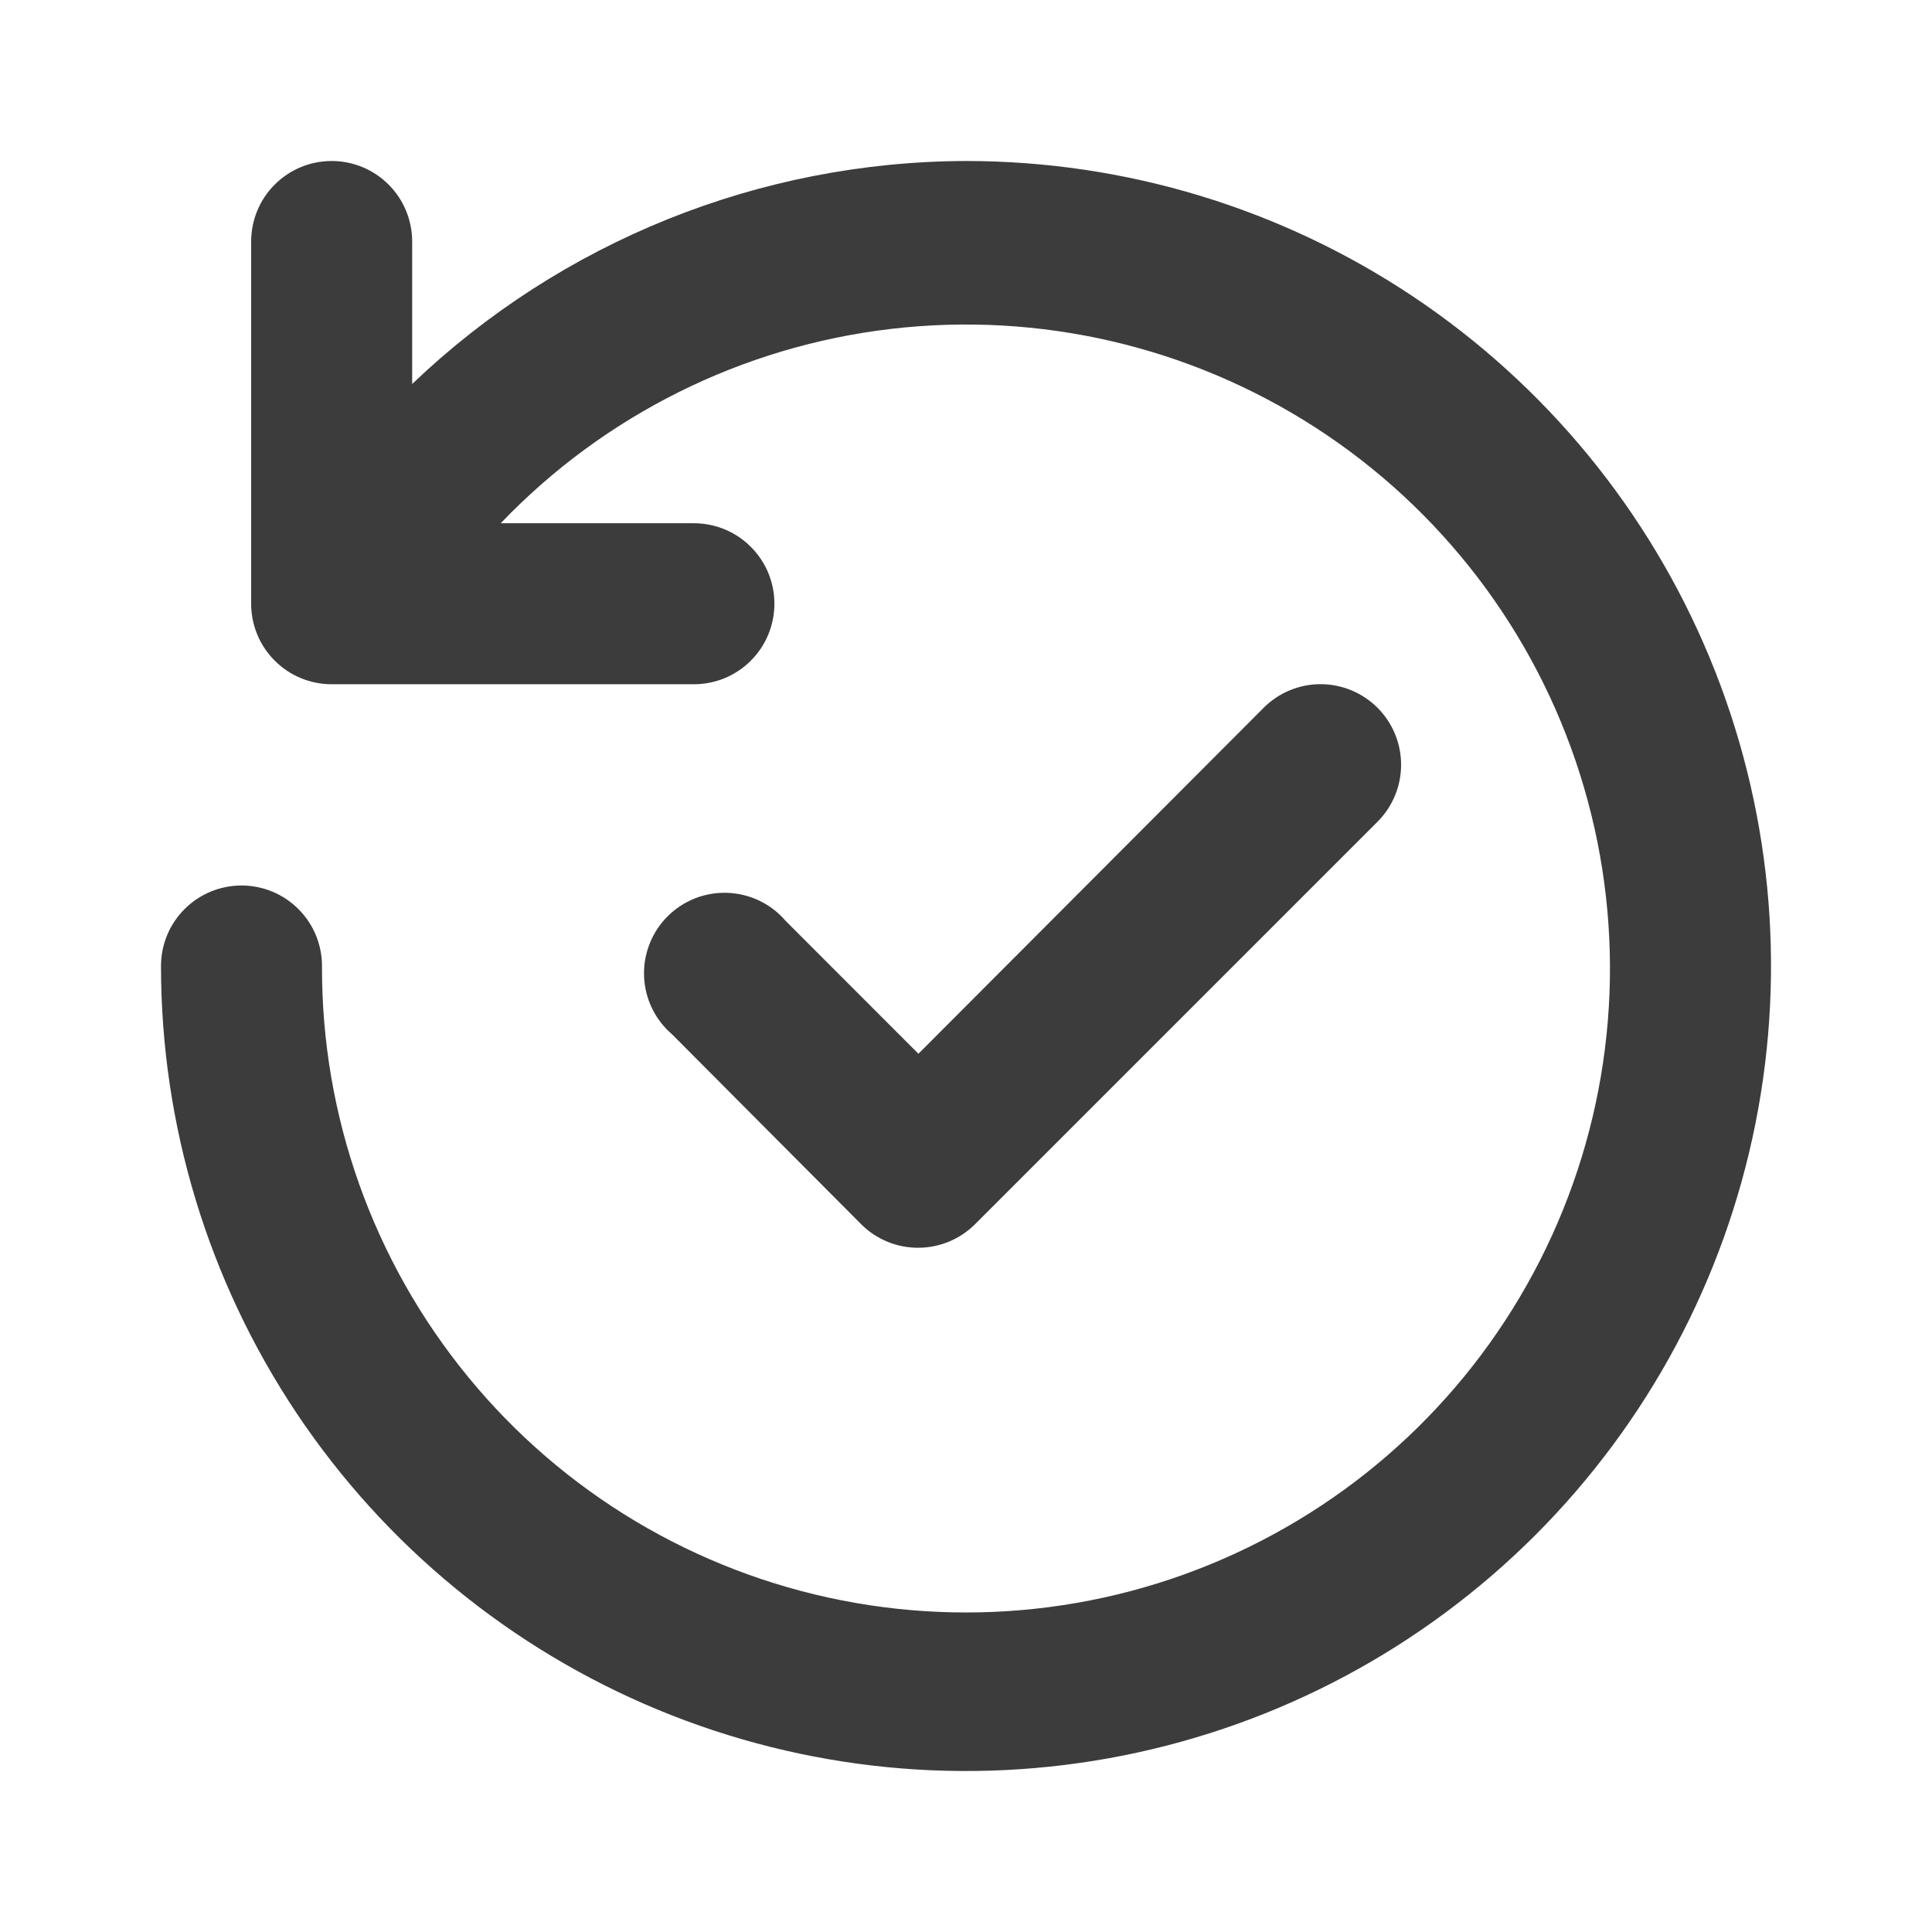 <svg width="24" height="24" viewBox="0 0 24 24" fill="none" xmlns="http://www.w3.org/2000/svg">
<path d="M12 2C9.436 2.007 6.973 2.999 5.12 4.77V3C5.12 2.735 5.015 2.48 4.827 2.293C4.64 2.105 4.385 2 4.12 2C3.855 2 3.6 2.105 3.413 2.293C3.225 2.48 3.12 2.735 3.12 3V7.5C3.12 7.765 3.225 8.02 3.413 8.207C3.6 8.395 3.855 8.5 4.12 8.5H8.62C8.885 8.5 9.14 8.395 9.327 8.207C9.515 8.02 9.62 7.765 9.62 7.5C9.62 7.235 9.515 6.98 9.327 6.793C9.14 6.605 8.885 6.5 8.62 6.5H6.22C7.506 5.156 9.22 4.303 11.066 4.086C12.914 3.869 14.778 4.302 16.341 5.311C17.903 6.32 19.065 7.842 19.626 9.615C20.188 11.388 20.114 13.301 19.418 15.025C18.722 16.75 17.447 18.178 15.812 19.064C14.177 19.951 12.284 20.239 10.46 19.881C8.635 19.523 6.991 18.541 5.813 17.102C4.634 15.664 3.993 13.86 4 12C4 11.735 3.895 11.48 3.707 11.293C3.52 11.105 3.265 11 3 11C2.735 11 2.48 11.105 2.293 11.293C2.105 11.48 2 11.735 2 12C2 13.978 2.586 15.911 3.685 17.556C4.784 19.2 6.346 20.482 8.173 21.239C10 21.996 12.011 22.194 13.951 21.808C15.891 21.422 17.672 20.47 19.071 19.071C20.47 17.672 21.422 15.891 21.808 13.951C22.194 12.011 21.996 10 21.239 8.173C20.482 6.346 19.2 4.784 17.556 3.685C15.911 2.586 13.978 2 12 2Z" fill="#3C3C3C"/>
<path d="M15.7 8.79L11.409 13.09L9.76 11.44C9.67 11.335 9.56 11.25 9.436 11.19C9.311 11.13 9.176 11.097 9.039 11.091C8.901 11.086 8.764 11.109 8.635 11.159C8.507 11.21 8.39 11.286 8.293 11.383C8.195 11.481 8.119 11.597 8.069 11.726C8.019 11.854 7.995 11.991 8.001 12.129C8.006 12.267 8.04 12.402 8.1 12.526C8.16 12.65 8.245 12.76 8.35 12.85L10.7 15.21C10.793 15.303 10.904 15.376 11.026 15.426C11.148 15.476 11.278 15.501 11.409 15.5C11.672 15.499 11.923 15.395 12.11 15.21L17.11 10.21C17.203 10.117 17.278 10.006 17.328 9.885C17.379 9.763 17.405 9.632 17.405 9.5C17.405 9.368 17.379 9.237 17.328 9.115C17.278 8.994 17.203 8.883 17.11 8.79C16.922 8.604 16.669 8.499 16.404 8.499C16.14 8.499 15.887 8.604 15.7 8.79Z" fill="#3C3C3C"/>
</svg>
